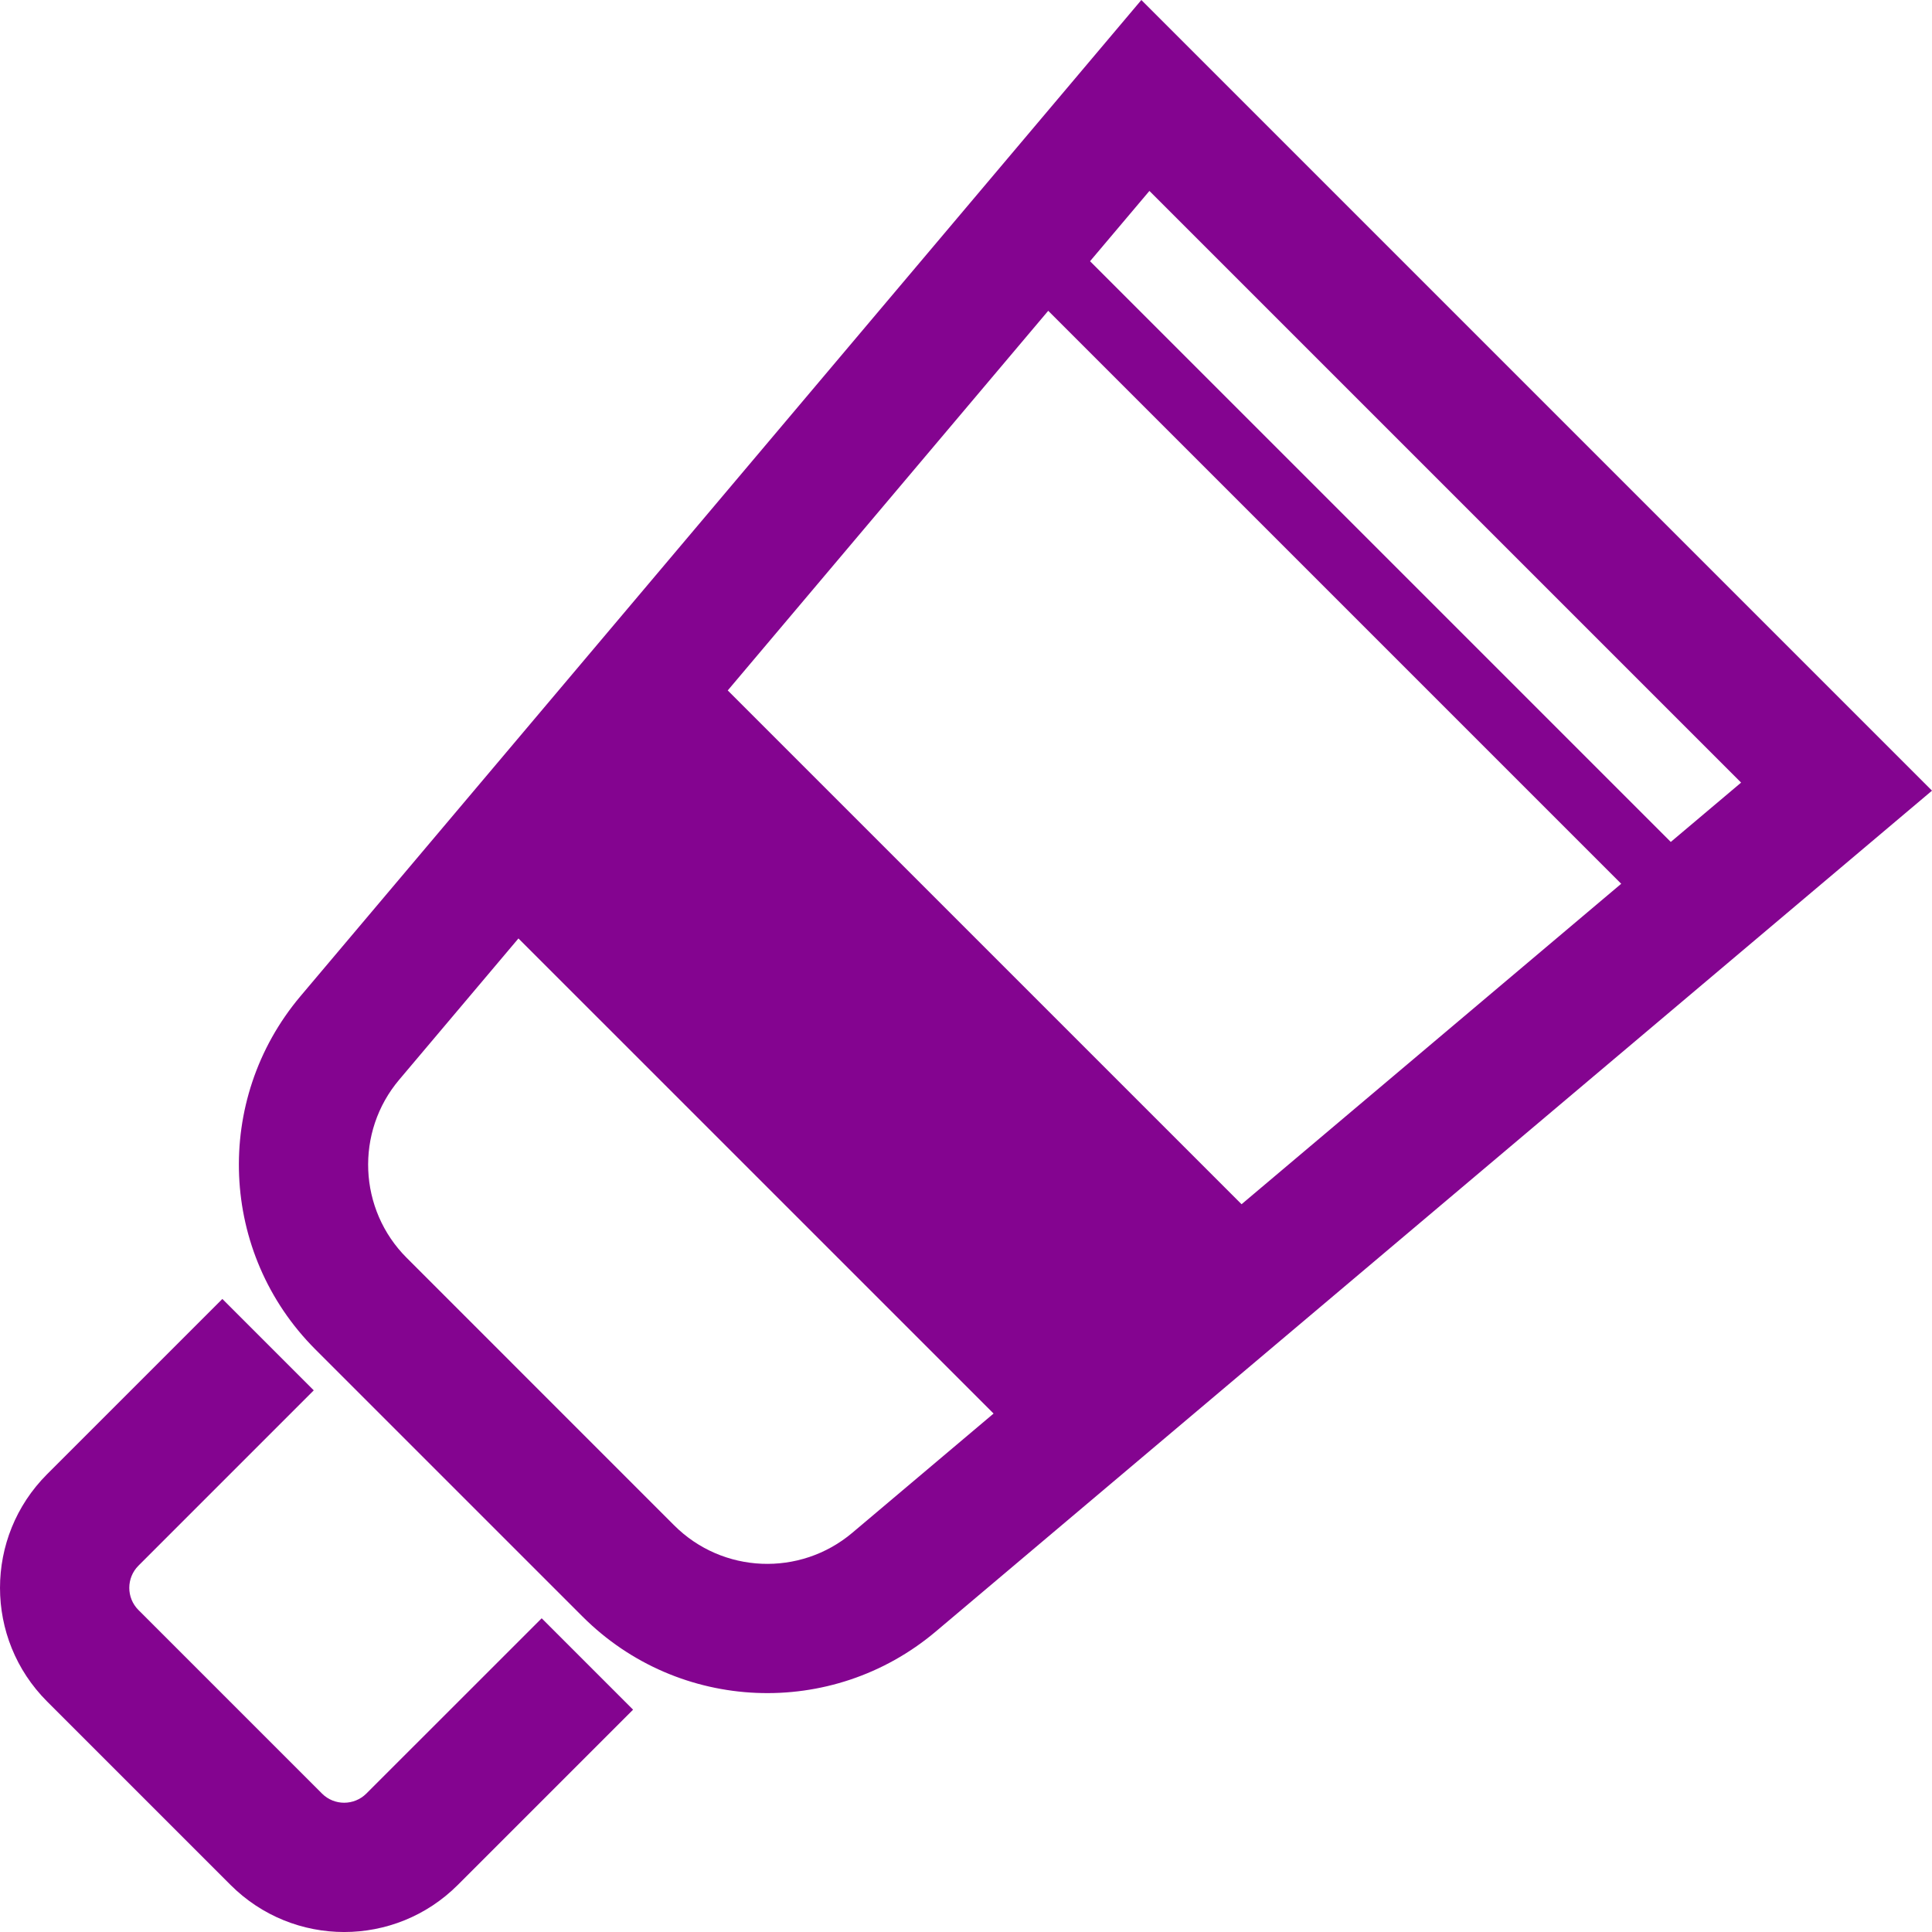<svg xmlns="http://www.w3.org/2000/svg" fill="none" viewBox="0 0 121 121" height="121" width="121">
<path fill="#840490" d="M22.945 112.329C22.176 113.096 20.931 113.096 20.166 112.329L8.671 100.834C7.906 100.069 7.906 98.824 8.671 98.057L19.65 87.077L13.926 81.353L2.947 92.331C-0.982 96.264 -0.982 102.629 2.947 106.56L14.442 118.055C18.374 121.983 24.738 121.983 28.669 118.055L39.649 107.076L33.925 101.352L22.945 112.329Z"></path>
<path fill="#840490" d="M71.482 0L68.64 3.368L18.812 62.398C13.339 68.897 13.743 78.497 19.747 84.508L36.492 101.252C42.505 107.257 52.105 107.661 58.6 102.187L121 49.519L71.482 0ZM53.378 95.999C50.101 98.763 45.248 98.561 42.218 95.527L25.473 78.78C22.441 75.752 22.236 70.895 25.003 67.62L32.47 58.774L62.227 88.53L53.378 95.999ZM77.758 75.42L45.578 43.242L65.65 19.465L101.535 55.35L77.758 75.42ZM68.269 16.36L71.987 11.958L109.044 49.014L104.64 52.73L68.269 16.36Z"></path>
</svg>
